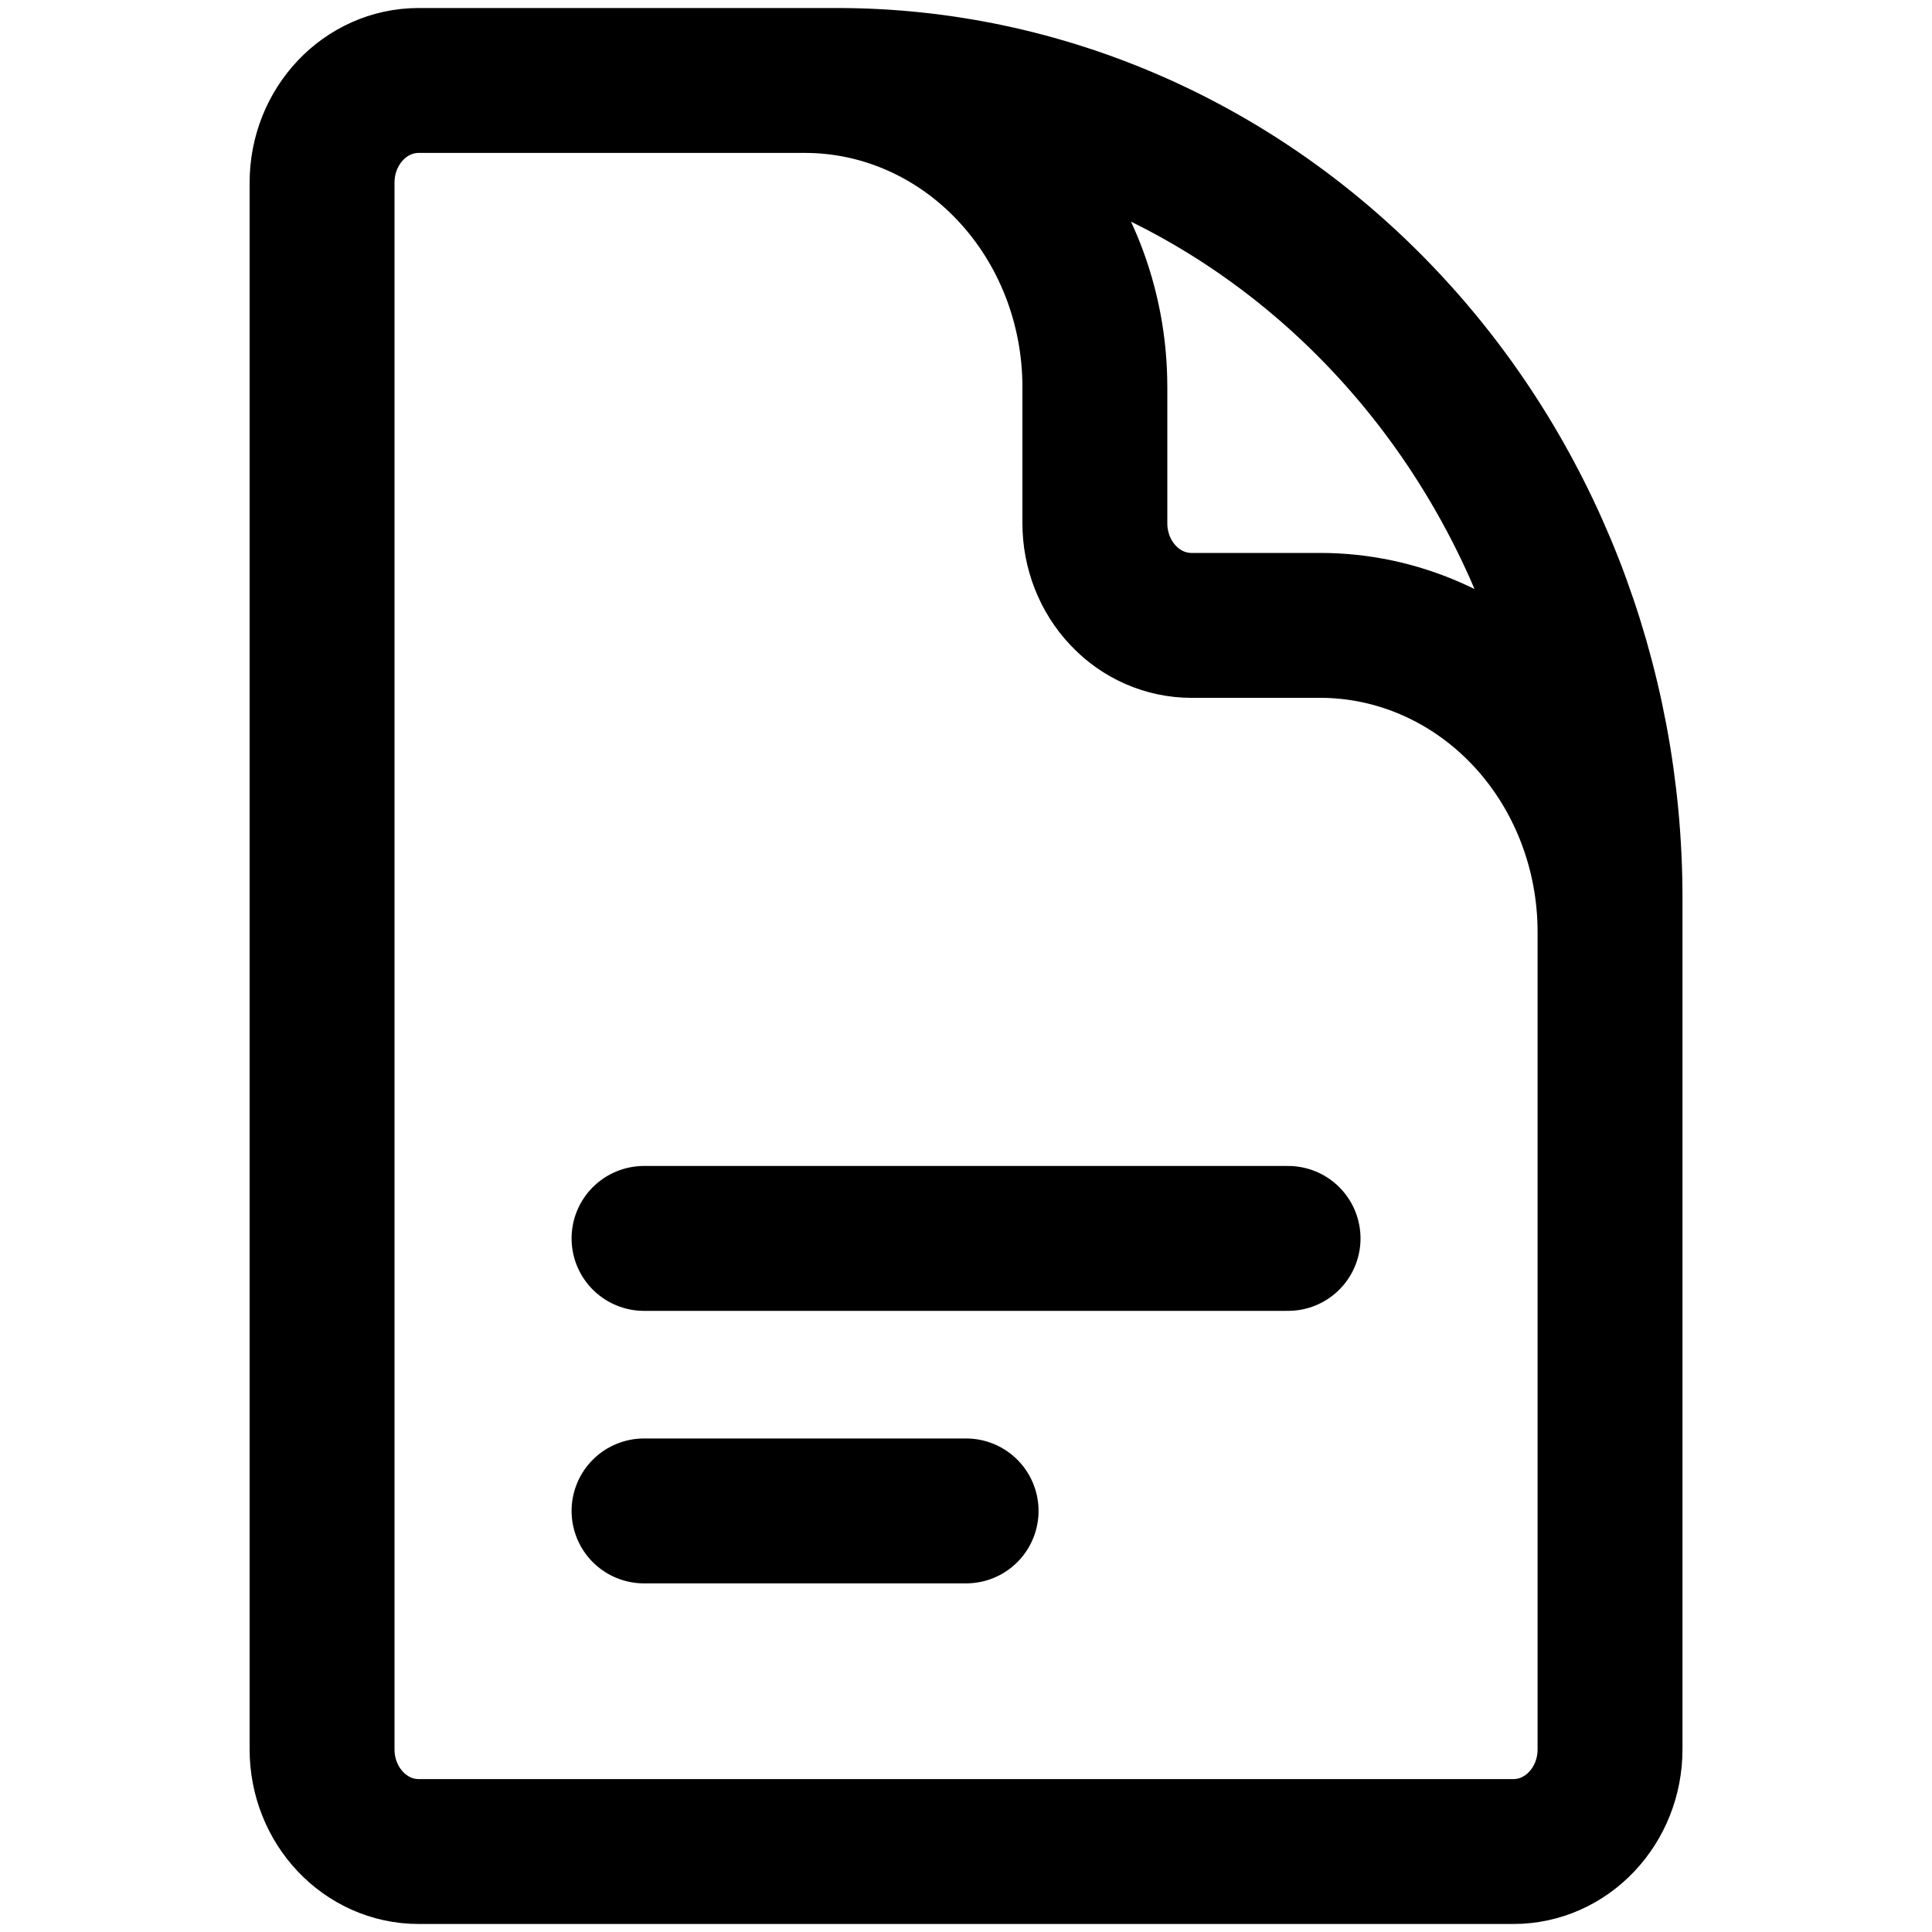 <svg width="20" height="20" viewBox="0 0 20 20" fill="none" xmlns="http://www.w3.org/2000/svg">
<path d="M16.667 12.115V9.647C16.667 8.806 16.351 7.999 15.789 7.404C15.226 6.809 14.463 6.474 13.667 6.474H12.334C12.069 6.474 11.814 6.363 11.627 6.164C11.439 5.966 11.334 5.697 11.334 5.417V4.006C11.334 3.165 11.018 2.358 10.455 1.763C9.893 1.168 9.13 0.833 8.334 0.833H6.667M6.667 12.82H13.334M6.667 15.641H10.001M8.667 0.833H4.334C3.782 0.833 3.334 1.307 3.334 1.891V18.109C3.334 18.693 3.782 19.167 4.334 19.167H15.667C16.219 19.167 16.667 18.693 16.667 18.109V9.295C16.667 7.051 15.825 4.898 14.324 3.312C12.824 1.725 10.789 0.833 8.667 0.833Z" stroke="black" stroke-width="1.5" stroke-linecap="round" stroke-linejoin="round"/>
</svg>
